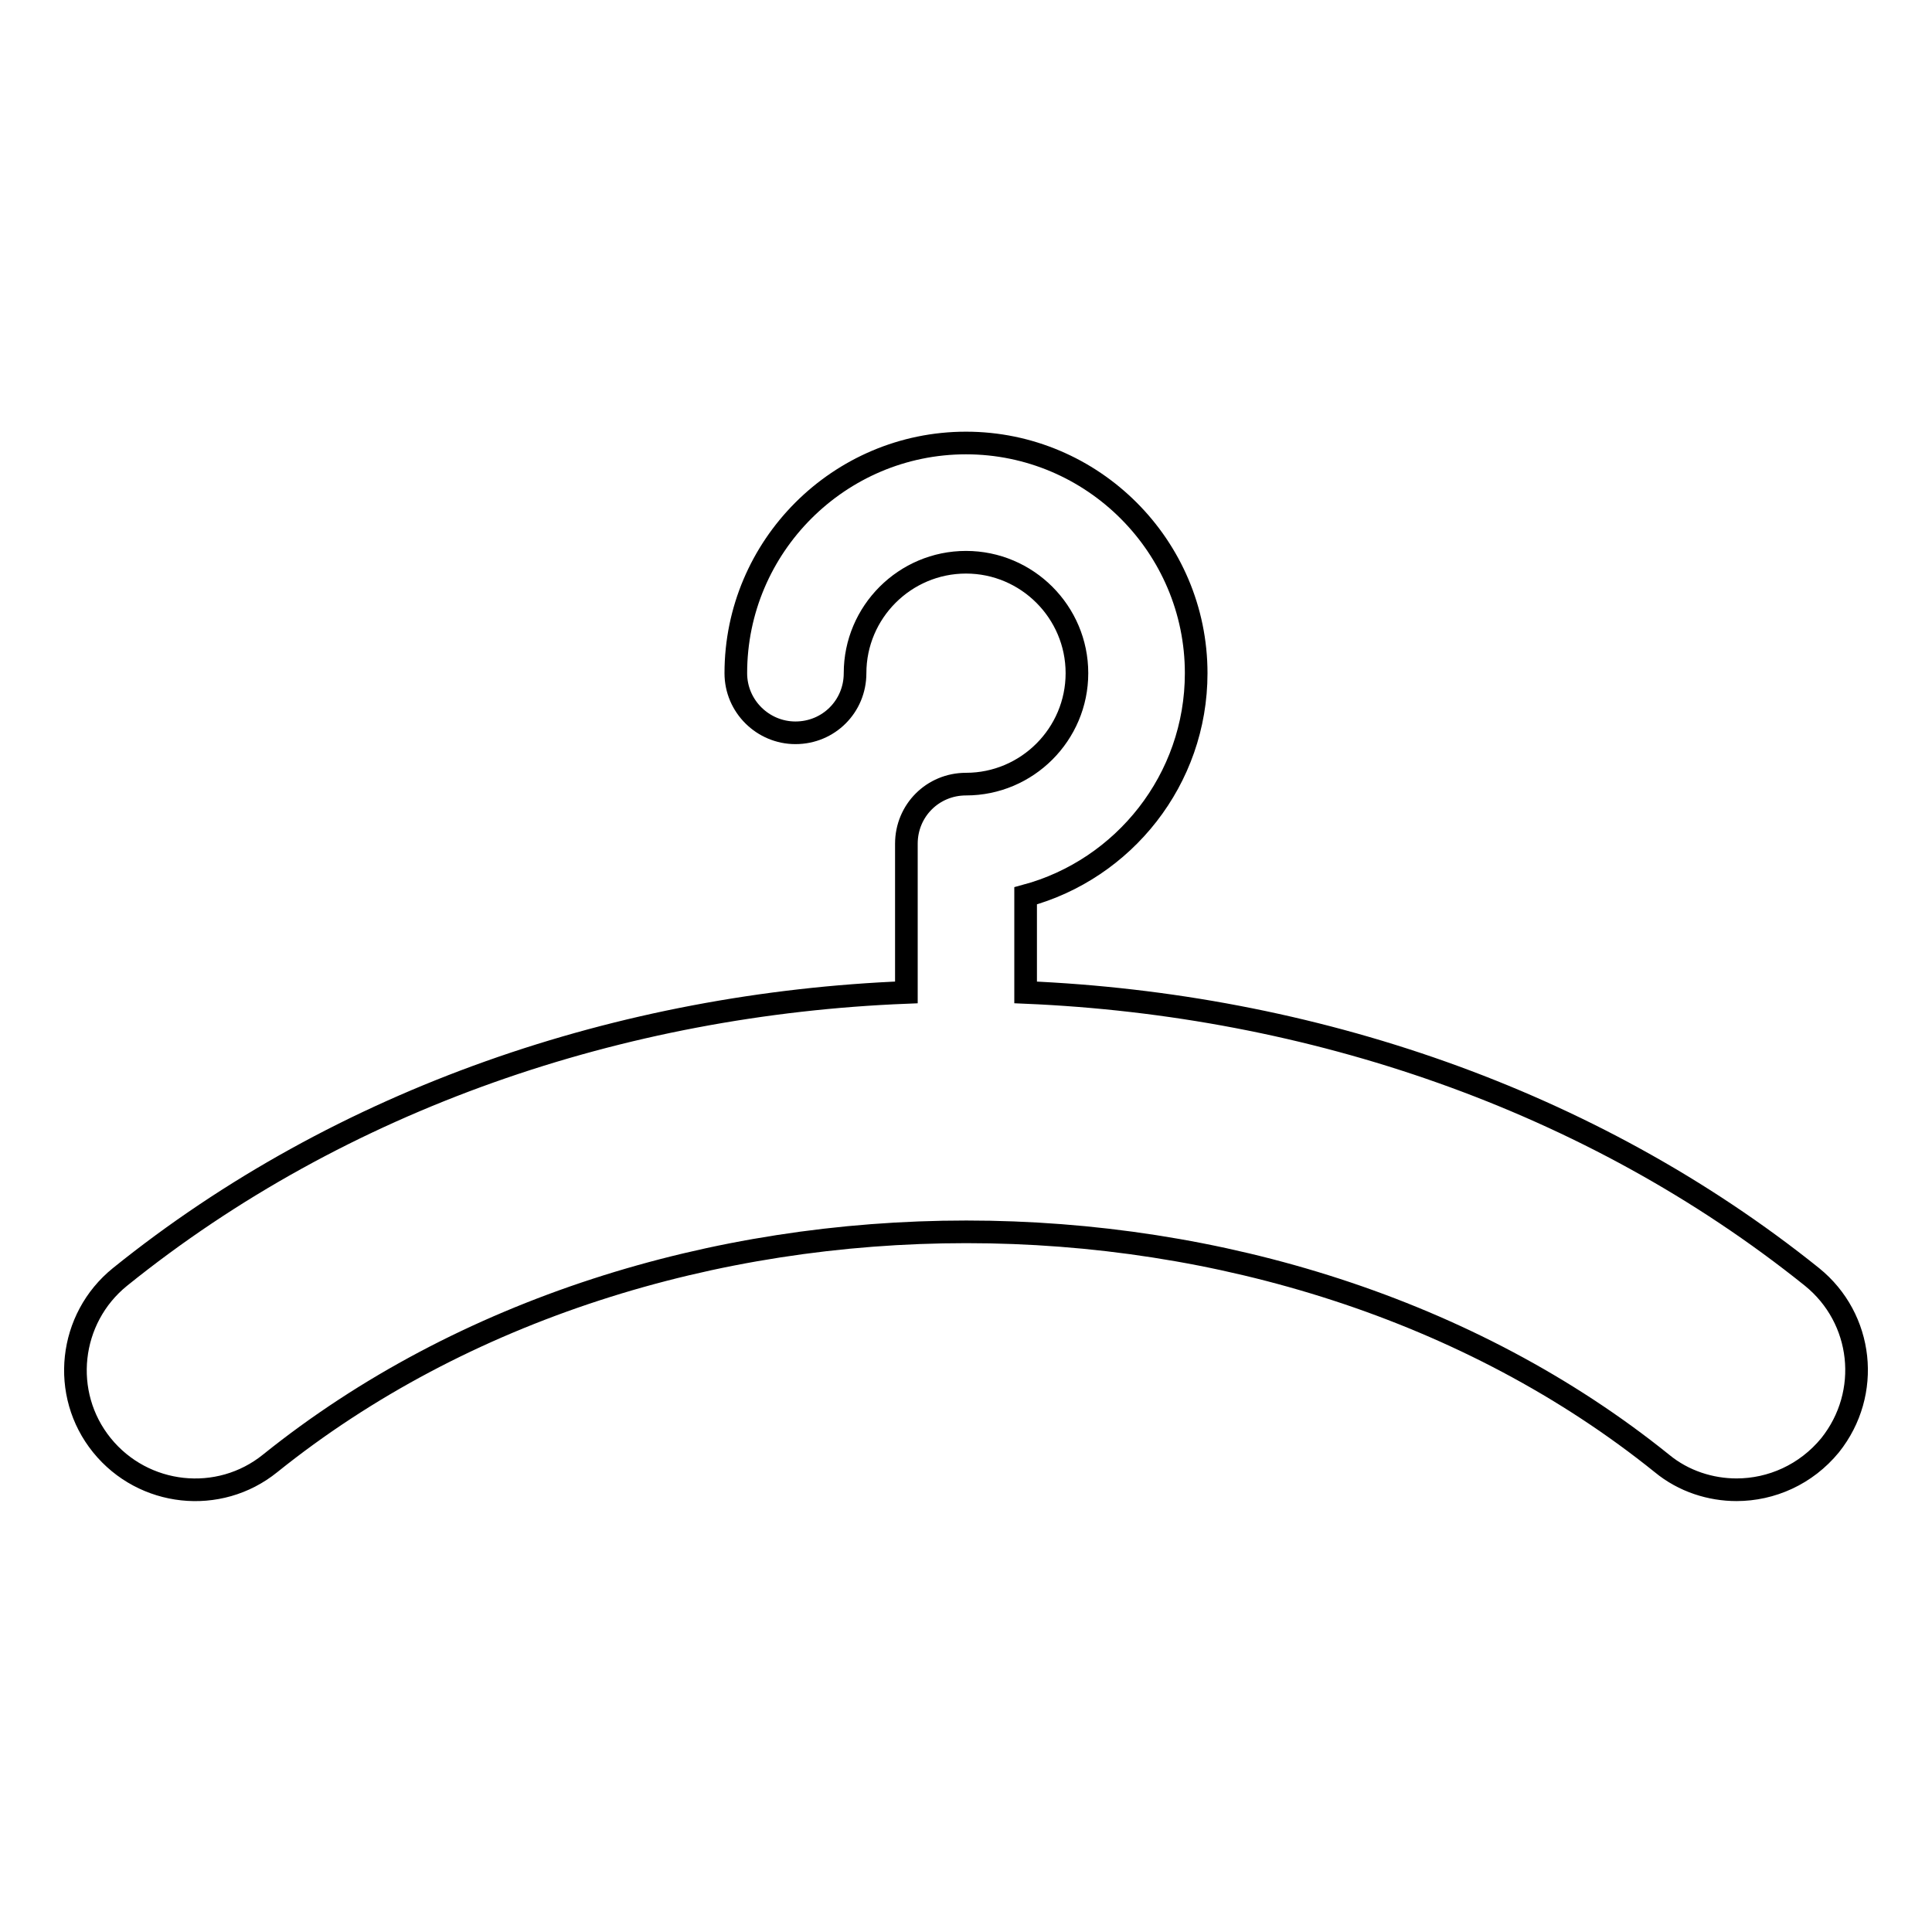 <?xml version="1.0" encoding="utf-8"?>
<!-- Svg Vector Icons : http://www.onlinewebfonts.com/icon -->
<!DOCTYPE svg PUBLIC "-//W3C//DTD SVG 1.1//EN" "http://www.w3.org/Graphics/SVG/1.1/DTD/svg11.dtd">
<svg version="1.1" xmlns="http://www.w3.org/2000/svg" xmlns:xlink="http://www.w3.org/1999/xlink" x="0px" y="0px" viewBox="0 0 256 256" enable-background="new 0 0 256 256" xml:space="preserve">
<g><g><g><g id="Icons_17_"><path stroke-width="3" fill-opacity="0" stroke="#000000"  d="M240.1,169.2c-29.4-23.6-66.5-36.1-104.2-37.7v-12.8c13-3.5,22.6-15.4,22.6-29.5c0-16.8-13.7-30.5-30.5-30.5c-16.8,0-30.5,13.7-30.5,30.5c0,4.4,3.6,7.9,7.9,7.9c4.4,0,7.9-3.5,7.9-7.9c0-8.1,6.6-14.7,14.7-14.7c8.1,0,14.7,6.6,14.7,14.7s-6.6,14.7-14.7,14.7c-4.4,0-7.9,3.5-7.9,7.9v19.7c-37.7,1.5-74.8,14-104.2,37.7c-6.8,5.5-7.9,15.5-2.4,22.3s15.5,7.9,22.3,2.4c50.9-40.9,133.6-40.9,184.4,0c2.9,2.4,6.5,3.5,9.9,3.5c4.6,0,9.2-2,12.4-5.9C248,184.6,246.9,174.7,240.1,169.2z"/></g></g><g></g><g></g><g></g><g></g><g></g><g></g><g></g><g></g><g></g><g></g><g></g><g></g><g></g><g></g><g></g></g></g>
</svg>